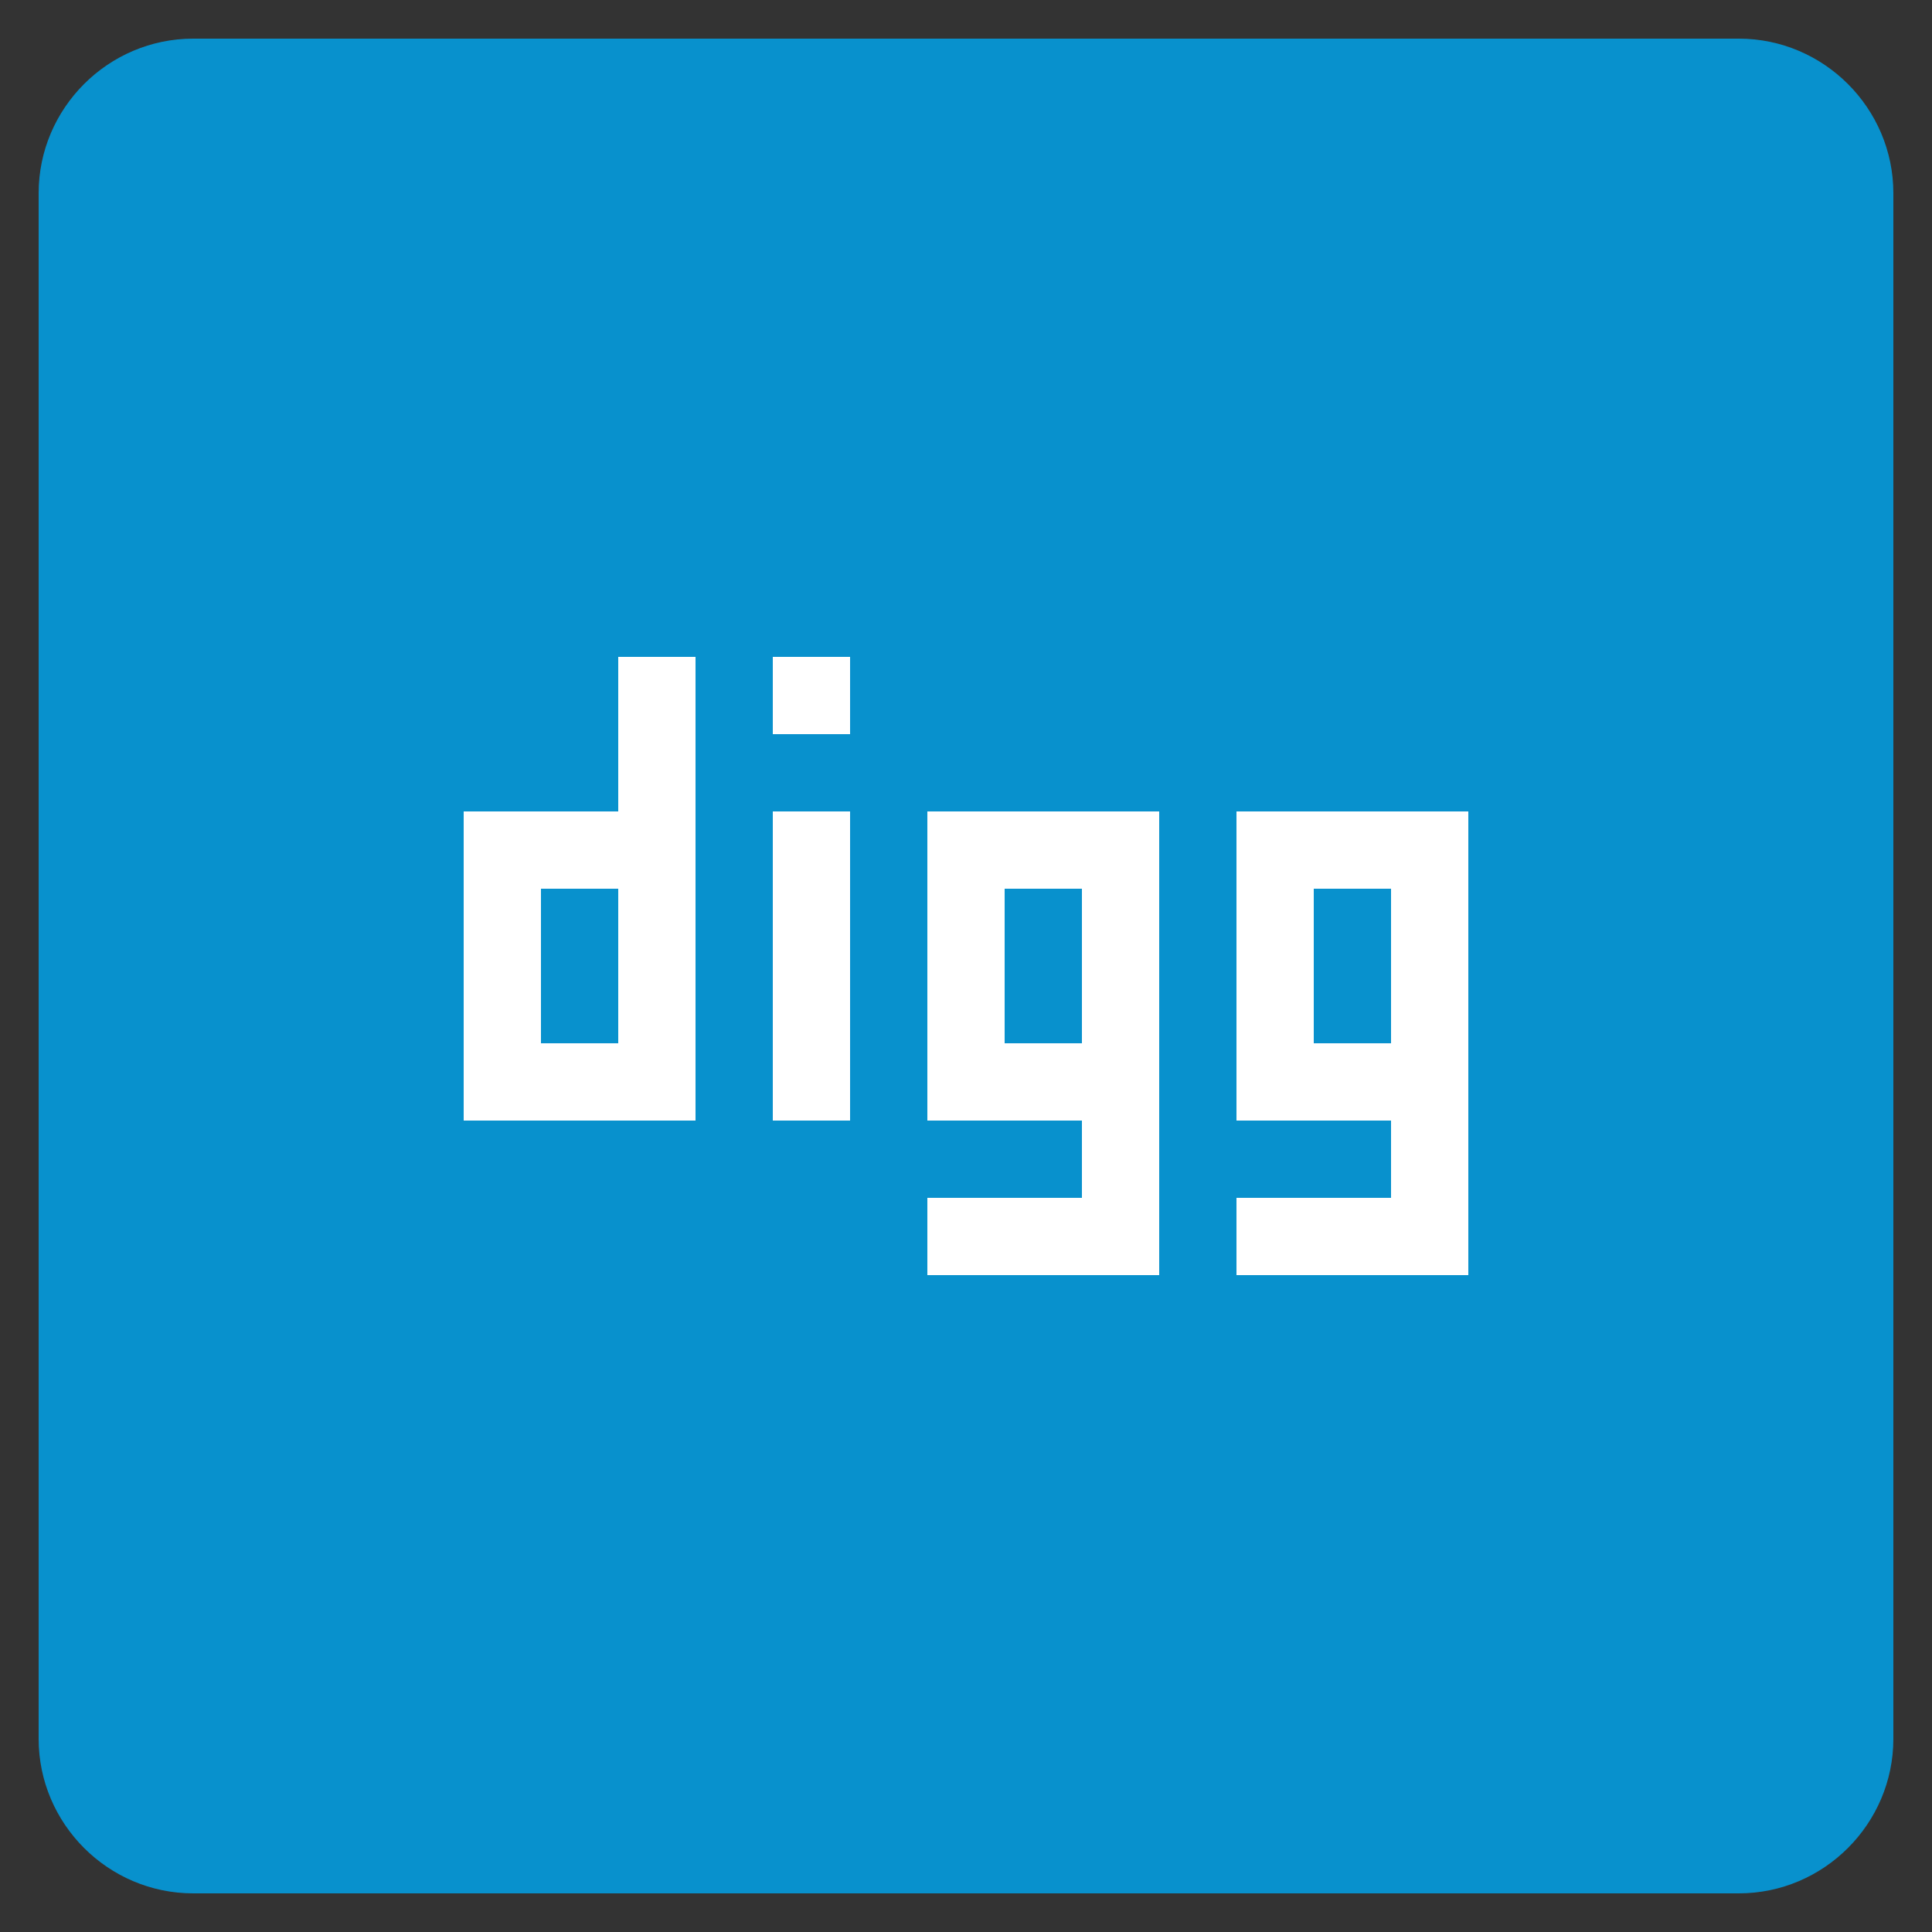 <?xml version="1.0" ?><!DOCTYPE svg  PUBLIC '-//W3C//DTD SVG 1.1//EN'  'http://www.w3.org/Graphics/SVG/1.1/DTD/svg11.dtd'><svg enable-background="new 0 0 50 50" id="Layer_1" version="1.1" viewBox="0 0 50 50" xml:space="preserve" xmlns="http://www.w3.org/2000/svg" xmlns:xlink="http://www.w3.org/1999/xlink"><rect x="0" y="0" width="50" height="50" fill="#333333" stroke="none"/><path d="M45,1H5C2.8,1,1,2.8,1,5v40c0,2.2,1.8,4,4,4h40c2.2,0,4-1.8,4-4V5C49,2.8,47.2,1,45,1z" fill="#0891CD"/><g id="digg"><path d="M24,29h4v2h-4v2h4h2v-2V21h-6V29z M26,23h2v4h-2V23z" fill="#FFFFFF" id="g_4_"/><path d="M32,21v8h4v2h-4v2h4h2v-2V21H32z M36,27h-2v-4h2V27z" fill="#FFFFFF" id="g_3_"/><g id="i_1_"><rect fill="#FFFFFF" height="8" id="_x7C__3_" width="2" x="20" y="21"/><rect fill="#FFFFFF" height="2" id="_x2E__1_" width="2" x="20" y="17"/></g><path d="M16,21h-4v8h6V17h-2V21z M16,27h-2v-4h2V27z" fill="#FFFFFF" id="d_1_"/></g></svg>